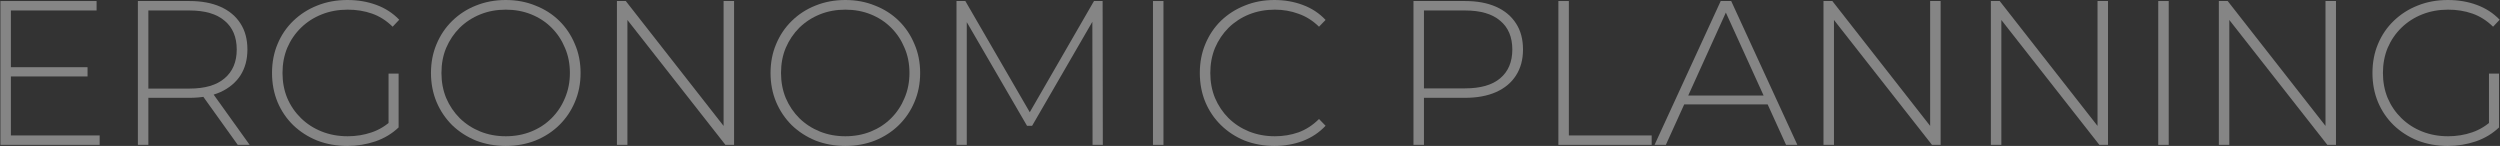 <svg xmlns="http://www.w3.org/2000/svg" width="2433" height="142" viewBox="0 0 2433 142" fill="none"><rect x="0" y="0" width="2433" height="142" fill="#333333" stroke="none"/><path opacity="0.4" d="M2382.07 142C2371.54 142 2361.81 140.267 2352.88 136.8C2343.94 133.2 2336.14 128.2 2329.48 121.8C2322.94 115.4 2317.87 107.933 2314.27 99.4C2310.67 90.733 2308.88 81.267 2308.88 71C2308.88 60.733 2310.67 51.333 2314.27 42.8C2317.87 34.133 2323.01 26.6 2329.68 20.2C2336.34 13.8 2344.07 8.867 2352.88 5.4C2361.81 1.8 2371.61 0 2382.27 0C2392.41 0 2401.81 1.6 2410.48 4.8C2419.14 8 2426.54 12.8 2432.68 19.2L2426.27 26C2420.14 20 2413.41 15.733 2406.07 13.2C2398.87 10.667 2391.01 9.4 2382.48 9.4C2373.41 9.4 2365.01 10.933 2357.27 14C2349.54 17.067 2342.81 21.4 2337.07 27C2331.34 32.6 2326.88 39.133 2323.68 46.6C2320.61 54.067 2319.07 62.2 2319.07 71C2319.07 79.8 2320.61 87.933 2323.68 95.4C2326.88 102.867 2331.34 109.4 2337.07 115C2342.81 120.6 2349.54 124.933 2357.27 128C2365.01 131.067 2373.41 132.6 2382.48 132.6C2390.74 132.6 2398.54 131.333 2405.88 128.8C2413.34 126.267 2420.14 122.067 2426.27 116.2L2432.07 124C2425.81 130 2418.28 134.533 2409.48 137.6C2400.81 140.533 2391.67 142 2382.07 142ZM2422.27 123V71.6H2432.07V124L2422.27 123Z" fill="white"></path><path opacity="0.4" d="M2159.38 141V1H2167.98L2267.78 128.4H2263.18V1H2273.38V141H2264.98L2164.98 13.6H2169.58V141H2159.38Z" fill="white"></path><path opacity="0.4" d="M2100.4 141V1H2110.6V141H2100.4Z" fill="white"></path><path opacity="0.4" d="M1937.51 141V1H1946.11L2045.91 128.4H2041.31V1H2051.51V141H2043.11L1943.11 13.6H1947.71V141H1937.51Z" fill="white"></path><path opacity="0.4" d="M1774.62 141V1H1783.22L1883.02 128.4H1878.42V1H1888.62V141H1880.22L1780.22 13.6H1784.82V141H1774.62Z" fill="white"></path><path opacity="0.4" d="M1610.2 141L1674.6 1H1684.8L1749.2 141H1738.2L1677.4 7.4H1681.8L1621.2 141H1610.2ZM1633.8 101.6L1637.2 93H1721L1724.4 101.6H1633.8Z" fill="white"></path><path opacity="0.4" d="M1516.61 141V1H1526.81V131.8H1607.41V141H1516.61Z" fill="white"></path><path opacity="0.4" d="M1375.59 141V1H1425.79C1437.53 1 1447.59 2.867 1455.99 6.6C1464.39 10.333 1470.86 15.733 1475.39 22.8C1479.93 29.733 1482.19 38.2 1482.19 48.2C1482.19 57.933 1479.93 66.333 1475.39 73.4C1470.86 80.467 1464.39 85.867 1455.99 89.6C1447.59 93.333 1437.53 95.2 1425.79 95.2H1381.19L1385.79 90.4V141H1375.59ZM1385.79 91L1381.19 86H1425.79C1440.86 86 1452.26 82.733 1459.99 76.2C1467.86 69.533 1471.79 60.2 1471.79 48.2C1471.79 36.067 1467.86 26.733 1459.99 20.2C1452.26 13.533 1440.86 10.2 1425.79 10.2H1381.19L1385.79 5.2V91Z" fill="white"></path><path opacity="0.4" d="M1240.26 142C1229.86 142 1220.2 140.267 1211.26 136.8C1202.46 133.2 1194.8 128.2 1188.26 121.8C1181.73 115.4 1176.66 107.933 1173.06 99.4C1169.46 90.733 1167.66 81.267 1167.66 71C1167.66 60.733 1169.46 51.333 1173.06 42.8C1176.66 34.133 1181.73 26.6 1188.26 20.2C1194.93 13.8 1202.66 8.867 1211.46 5.4C1220.26 1.8 1229.86 0 1240.26 0C1250.13 0 1259.33 1.6 1267.86 4.8C1276.53 8 1283.93 12.867 1290.06 19.4L1283.66 26C1277.66 20.133 1271 15.933 1263.66 13.4C1256.46 10.733 1248.8 9.4 1240.66 9.4C1231.73 9.4 1223.4 10.933 1215.66 14C1208.06 17.067 1201.4 21.4 1195.66 27C1190.06 32.6 1185.66 39.133 1182.46 46.6C1179.4 54.067 1177.86 62.2 1177.86 71C1177.86 79.8 1179.4 87.933 1182.46 95.4C1185.66 102.867 1190.06 109.4 1195.66 115C1201.4 120.6 1208.06 124.933 1215.66 128C1223.4 131.067 1231.73 132.6 1240.66 132.6C1248.8 132.6 1256.46 131.333 1263.66 128.8C1271 126.133 1277.66 121.8 1283.66 115.8L1290.06 122.4C1283.93 128.933 1276.53 133.867 1267.86 137.2C1259.33 140.4 1250.13 142 1240.26 142Z" fill="white"></path><path opacity="0.4" d="M1122.08 141V1H1132.28V141H1122.08Z" fill="white"></path><path opacity="0.4" d="M930.867 141V1H939.467L1004.47 113.2H999.867L1064.67 1H1073.07L1073.27 141H1063.27L1063.07 16.4H1065.87L1004.47 122.4H999.467L937.867 16.4H940.867V141H930.867Z" fill="white"></path><path opacity="0.4" d="M822.691 142C812.291 142 802.624 140.267 793.691 136.8C784.891 133.2 777.157 128.2 770.491 121.8C763.957 115.267 758.891 107.733 755.291 99.2C751.691 90.533 749.891 81.133 749.891 71C749.891 60.867 751.691 51.533 755.291 43C758.891 34.333 763.957 26.8 770.491 20.4C777.157 13.867 784.891 8.867 793.691 5.4C802.624 1.8 812.291 0 822.691 0C833.091 0 842.691 1.8 851.491 5.4C860.424 8.867 868.157 13.8 874.691 20.2C881.224 26.6 886.291 34.133 889.891 42.8C893.624 51.333 895.491 60.733 895.491 71C895.491 81.267 893.624 90.733 889.891 99.4C886.291 107.933 881.224 115.4 874.691 121.8C868.157 128.2 860.424 133.2 851.491 136.8C842.691 140.267 833.091 142 822.691 142ZM822.691 132.6C831.624 132.6 839.891 131.067 847.491 128C855.091 124.933 861.691 120.6 867.291 115C872.891 109.4 877.224 102.867 880.291 95.4C883.491 87.933 885.091 79.8 885.091 71C885.091 62.067 883.491 53.933 880.291 46.6C877.224 39.133 872.891 32.6 867.291 27C861.691 21.4 855.091 17.067 847.491 14C839.891 10.933 831.624 9.4 822.691 9.4C813.757 9.4 805.491 10.933 797.891 14C790.291 17.067 783.624 21.4 777.891 27C772.291 32.6 767.891 39.133 764.691 46.6C761.624 53.933 760.091 62.067 760.091 71C760.091 79.8 761.624 87.933 764.691 95.4C767.891 102.867 772.291 109.4 777.891 115C783.624 120.6 790.291 124.933 797.891 128C805.491 131.067 813.757 132.6 822.691 132.6Z" fill="white"></path><path opacity="0.4" d="M600.398 141V1H608.998L708.798 128.4H704.198V1H714.398V141H705.998L605.998 13.6H610.598V141H600.398Z" fill="white"></path><path opacity="0.4" d="M492.222 142C481.822 142 472.155 140.267 463.222 136.8C454.422 133.2 446.689 128.2 440.022 121.8C433.489 115.267 428.422 107.733 424.822 99.2C421.222 90.533 419.422 81.133 419.422 71C419.422 60.867 421.222 51.533 424.822 43C428.422 34.333 433.489 26.8 440.022 20.4C446.689 13.867 454.422 8.867 463.222 5.4C472.155 1.8 481.822 0 492.222 0C502.622 0 512.222 1.8 521.022 5.4C529.955 8.867 537.689 13.8 544.222 20.2C550.755 26.6 555.822 34.133 559.422 42.8C563.155 51.333 565.022 60.733 565.022 71C565.022 81.267 563.155 90.733 559.422 99.4C555.822 107.933 550.755 115.4 544.222 121.8C537.689 128.2 529.955 133.2 521.022 136.8C512.222 140.267 502.622 142 492.222 142ZM492.222 132.6C501.155 132.6 509.422 131.067 517.022 128C524.622 124.933 531.222 120.6 536.822 115C542.422 109.4 546.755 102.867 549.822 95.4C553.022 87.933 554.622 79.8 554.622 71C554.622 62.067 553.022 53.933 549.822 46.6C546.755 39.133 542.422 32.6 536.822 27C531.222 21.4 524.622 17.067 517.022 14C509.422 10.933 501.155 9.4 492.222 9.4C483.289 9.4 475.022 10.933 467.422 14C459.822 17.067 453.155 21.4 447.422 27C441.822 32.6 437.422 39.133 434.222 46.6C431.155 53.933 429.622 62.067 429.622 71C429.622 79.8 431.155 87.933 434.222 95.4C437.422 102.867 441.822 109.4 447.422 115C453.155 120.6 459.822 124.933 467.422 128C475.022 131.067 483.289 132.6 492.222 132.6Z" fill="white"></path><path opacity="0.4" d="M337.934 142C327.401 142 317.668 140.267 308.734 136.8C299.801 133.2 292.001 128.2 285.334 121.8C278.801 115.4 273.734 107.933 270.134 99.4C266.534 90.733 264.734 81.267 264.734 71C264.734 60.733 266.534 51.333 270.134 42.8C273.734 34.133 278.868 26.6 285.534 20.2C292.201 13.8 299.934 8.867 308.734 5.4C317.668 1.8 327.468 0 338.134 0C348.268 0 357.668 1.6 366.334 4.8C375.001 8 382.401 12.8 388.534 19.2L382.134 26C376.001 20 369.268 15.733 361.934 13.2C354.734 10.667 346.868 9.4 338.334 9.4C329.268 9.4 320.868 10.933 313.134 14C305.401 17.067 298.668 21.4 292.934 27C287.201 32.6 282.734 39.133 279.534 46.6C276.468 54.067 274.934 62.2 274.934 71C274.934 79.8 276.468 87.933 279.534 95.4C282.734 102.867 287.201 109.4 292.934 115C298.668 120.6 305.401 124.933 313.134 128C320.868 131.067 329.268 132.6 338.334 132.6C346.601 132.6 354.401 131.333 361.734 128.8C369.201 126.267 376.001 122.067 382.134 116.2L387.934 124C381.668 130 374.134 134.533 365.334 137.6C356.668 140.533 347.534 142 337.934 142ZM378.134 123V71.6H387.934V124L378.134 123Z" fill="white"></path><path opacity="0.4" d="M134.188 141V1H184.387C196.121 1 206.187 2.867 214.587 6.6C222.987 10.333 229.454 15.733 233.988 22.8C238.521 29.733 240.787 38.2 240.787 48.2C240.787 57.933 238.521 66.333 233.988 73.4C229.454 80.333 222.987 85.733 214.587 89.6C206.187 93.333 196.121 95.2 184.387 95.2H139.787L144.387 90.4V141H134.188ZM231.387 141L194.988 90.2H206.587L242.988 141H231.387ZM144.387 91L139.787 86.2H184.387C199.454 86.2 210.854 82.867 218.587 76.2C226.454 69.533 230.387 60.2 230.387 48.2C230.387 36.067 226.454 26.733 218.587 20.2C210.854 13.533 199.454 10.2 184.387 10.2H139.787L144.387 5.2V91Z" fill="white"></path><path opacity="0.4" d="M9.398 65.4H85.198V74.4H9.398V65.4ZM10.598 131.8H96.998V141H0.398V1H93.998V10.2H10.598V131.8Z" fill="white"></path></svg>